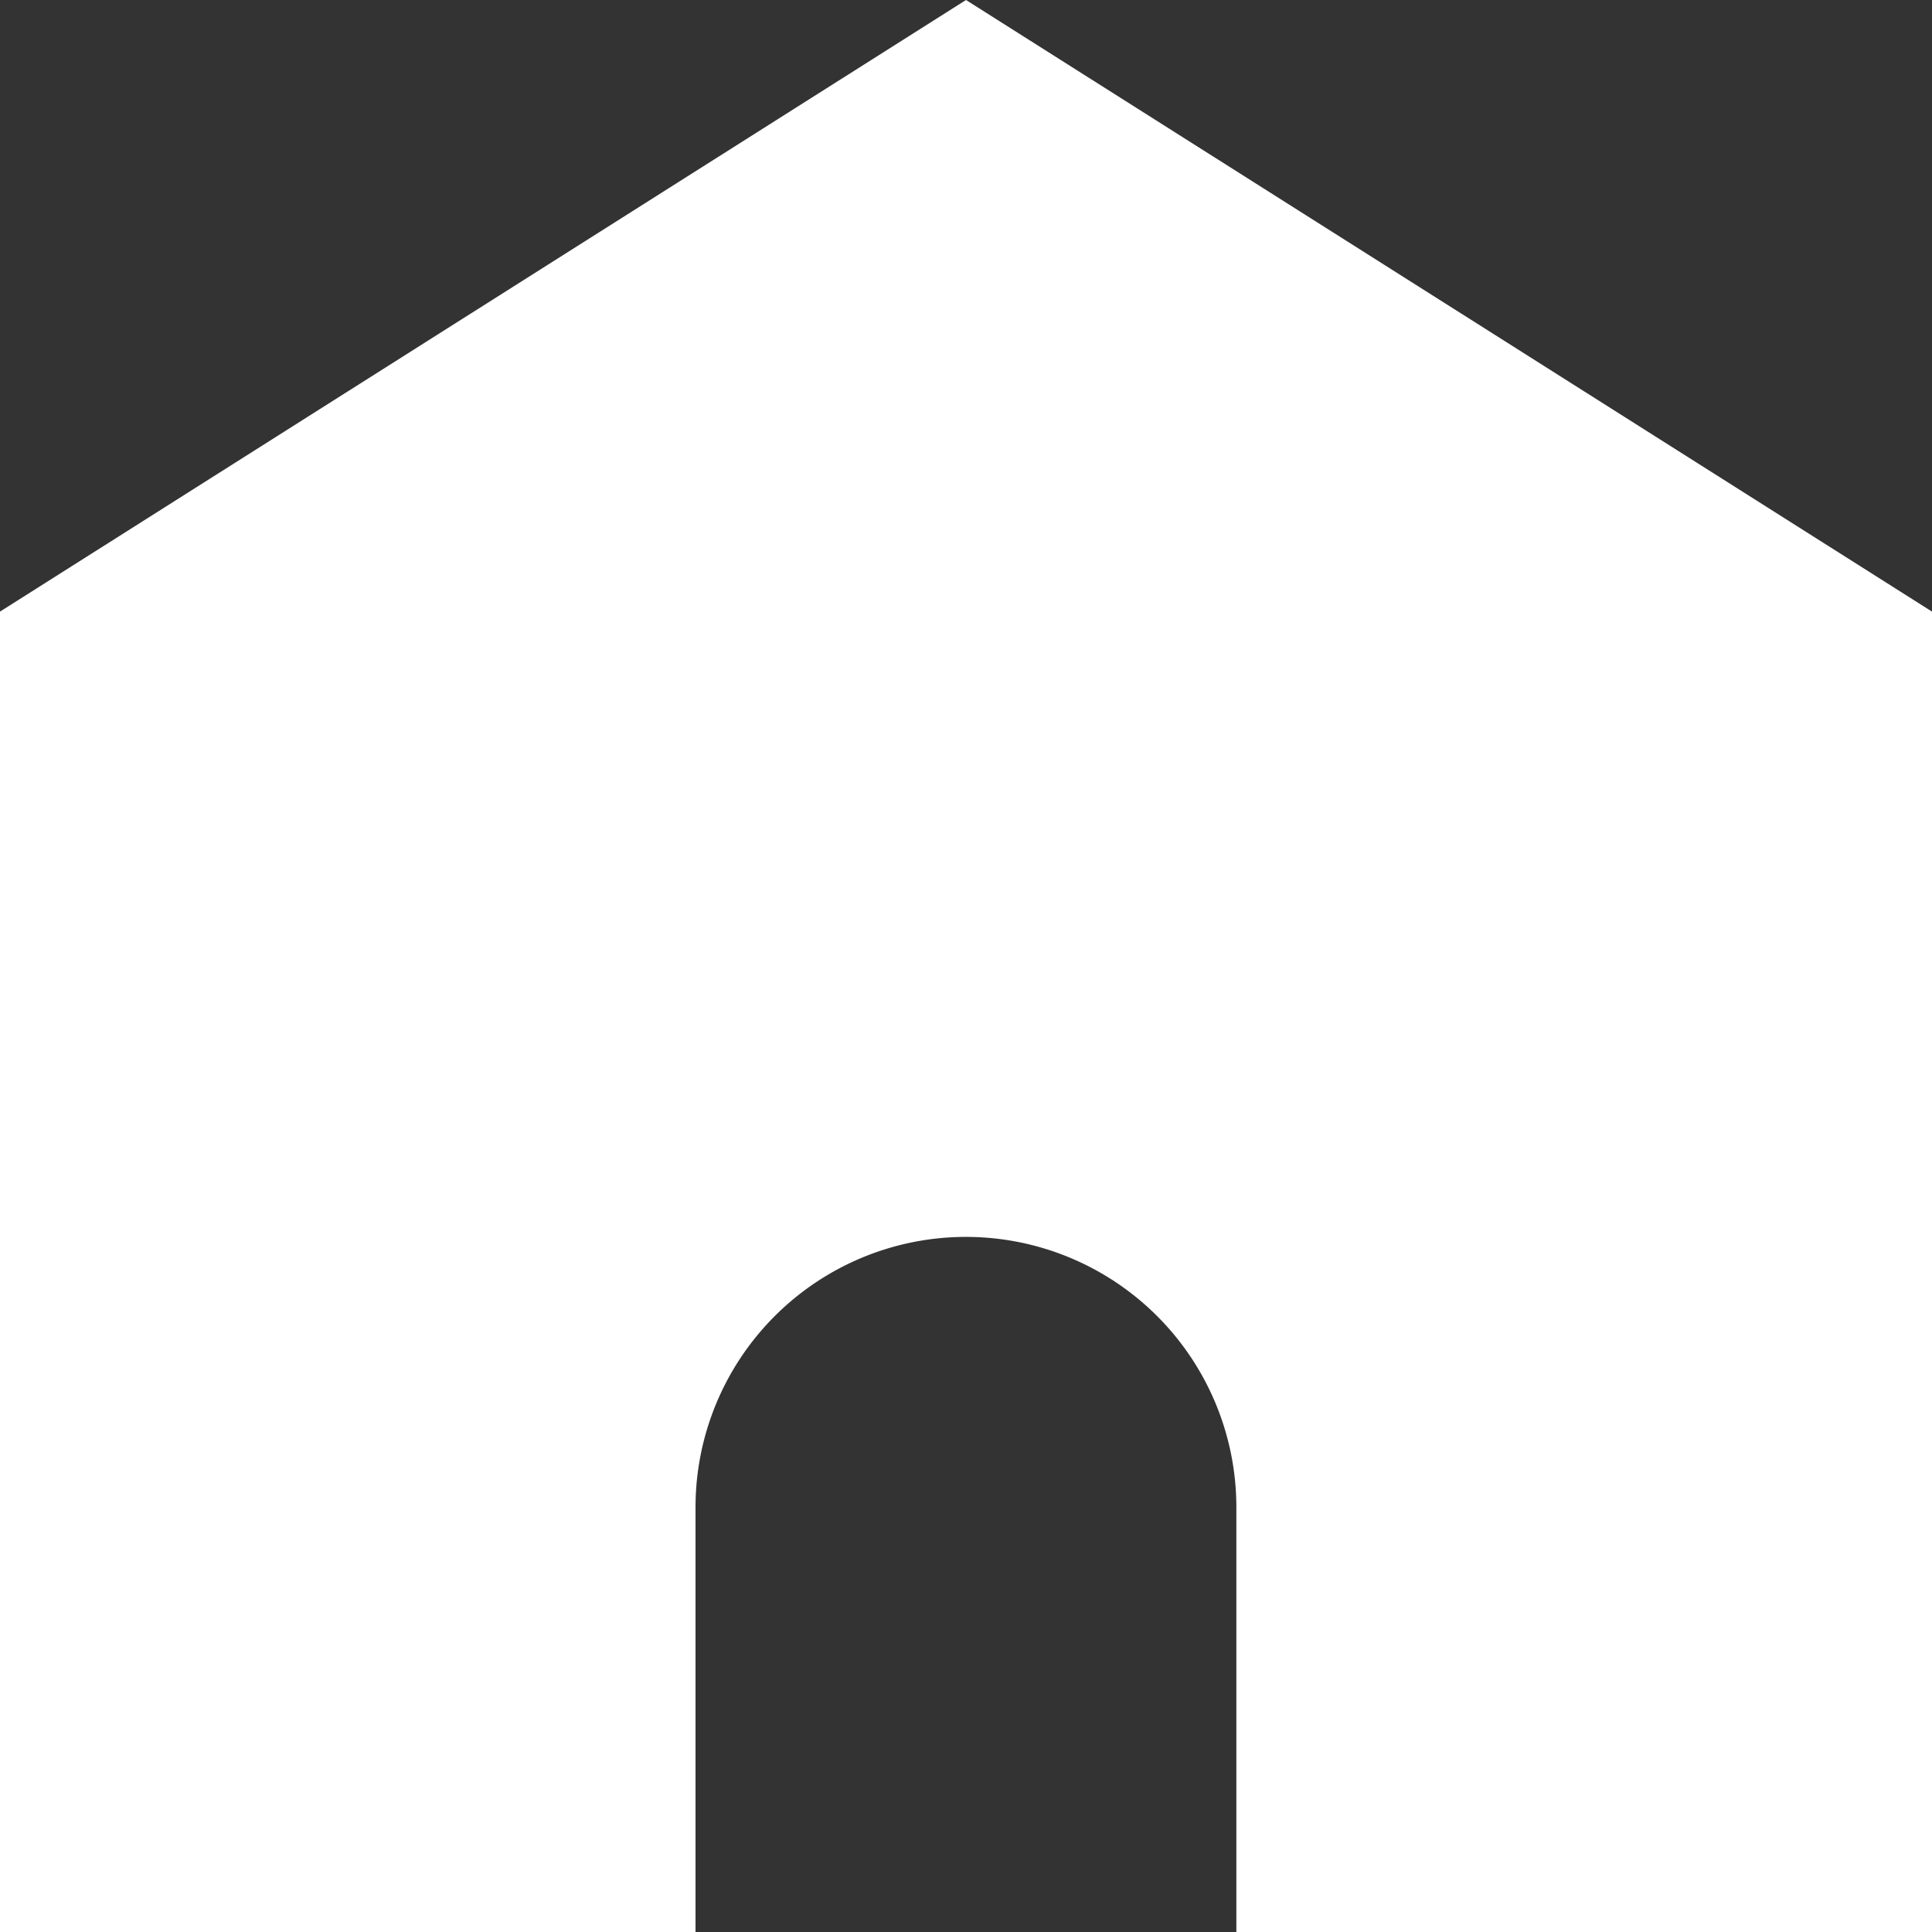 <?xml version="1.0" encoding="UTF-8"?>
<svg xmlns="http://www.w3.org/2000/svg" xmlns:xlink="http://www.w3.org/1999/xlink" width="16" height="16" viewBox="0 0 16 16">
  <rect x="0" y="0" width="16" height="16" fill="#333333" stroke="none"/>
  <defs>
    <clipPath id="clip-path">
      <rect id="Rectangle_75" data-name="Rectangle 75" width="16" height="16" fill="#fff"></rect>
    </clipPath>
  </defs>
  <g id="Groupe_75" data-name="Groupe 75" clip-path="url(#clip-path)">
    <path id="Tracé_79" data-name="Tracé 79" d="M16,5.065V16H10.239V12.483a2.239,2.239,0,0,0-4.479,0V16H0V5.065L8,0Z" fill="#fff"></path>
  </g>
</svg>
